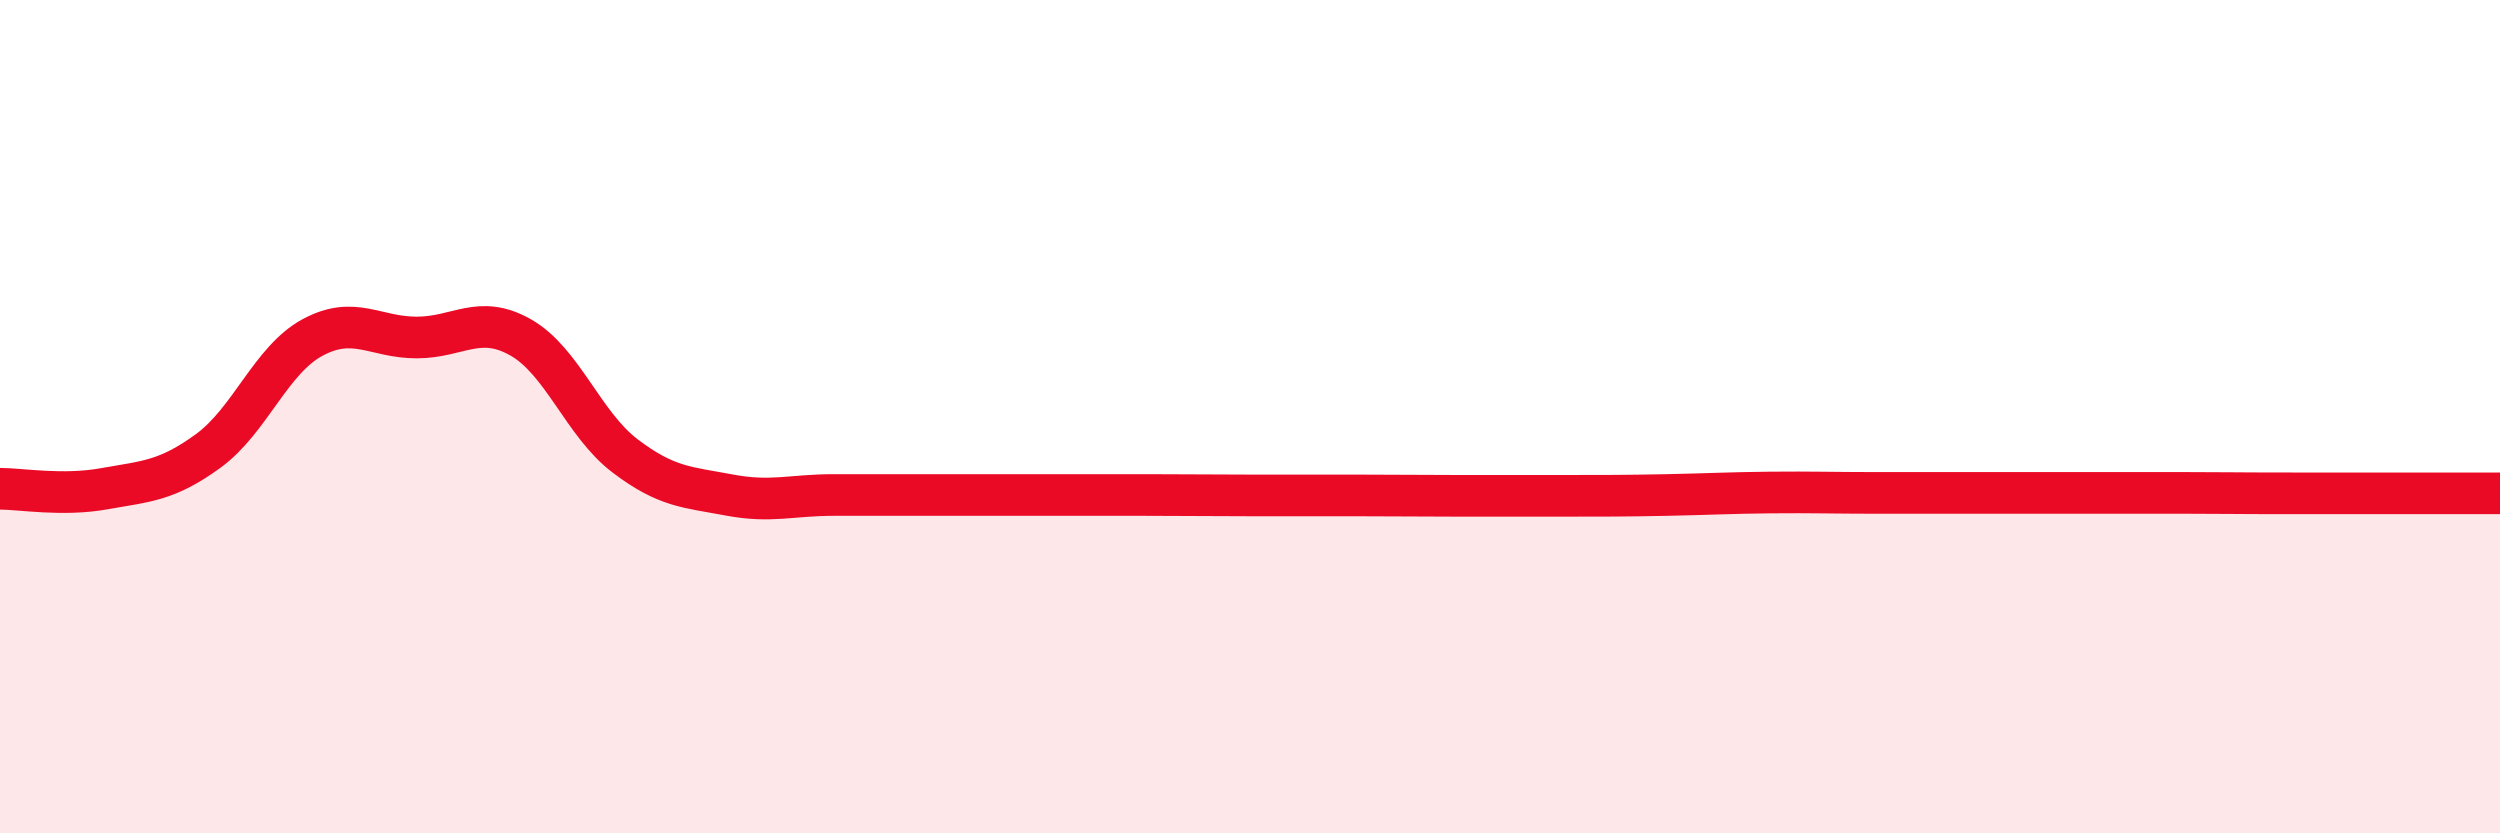 
    <svg width="60" height="20" viewBox="0 0 60 20" xmlns="http://www.w3.org/2000/svg">
      <path
        d="M 0,11.73 C 0.5,11.73 1.5,11.91 2.5,11.73 C 3.5,11.55 4,11.55 5,10.82 C 6,10.09 6.5,8.64 7.5,8.1 C 8.5,7.56 9,8.1 10,8.1 C 11,8.1 11.5,7.53 12.5,8.1 C 13.5,8.67 14,10.18 15,10.94 C 16,11.7 16.5,11.69 17.5,11.88 C 18.5,12.07 19,11.88 20,11.88 C 21,11.88 21.5,11.88 22.5,11.88 C 23.5,11.88 24,11.88 25,11.88 C 26,11.88 26.5,11.88 27.5,11.88 C 28.5,11.88 29,11.89 30,11.89 C 31,11.89 31.5,11.89 32.5,11.89 C 33.5,11.89 34,11.9 35,11.9 C 36,11.9 36.5,11.9 37.5,11.9 C 38.5,11.9 39,11.9 40,11.88 C 41,11.86 41.5,11.83 42.5,11.82 C 43.5,11.81 44,11.83 45,11.83 C 46,11.83 46.5,11.83 47.5,11.83 C 48.5,11.83 49,11.83 50,11.83 C 51,11.83 51.5,11.83 52.5,11.83 C 53.5,11.83 53.5,11.84 55,11.84 C 56.5,11.84 59,11.84 60,11.84L60 20L0 20Z"
        fill="#EB0A25"
        opacity="0.1"
        stroke-linecap="round"
        stroke-linejoin="round"
      />
      <path
        d="M 0,11.73 C 0.5,11.73 1.5,11.91 2.5,11.73 C 3.5,11.55 4,11.55 5,10.82 C 6,10.09 6.5,8.64 7.5,8.1 C 8.5,7.56 9,8.1 10,8.1 C 11,8.1 11.5,7.53 12.5,8.1 C 13.5,8.67 14,10.18 15,10.94 C 16,11.7 16.5,11.69 17.5,11.88 C 18.5,12.07 19,11.88 20,11.88 C 21,11.88 21.5,11.88 22.5,11.88 C 23.5,11.88 24,11.88 25,11.88 C 26,11.88 26.5,11.88 27.5,11.88 C 28.5,11.88 29,11.89 30,11.89 C 31,11.89 31.5,11.89 32.5,11.89 C 33.5,11.89 34,11.9 35,11.9 C 36,11.9 36.5,11.9 37.5,11.9 C 38.5,11.9 39,11.9 40,11.88 C 41,11.86 41.5,11.83 42.5,11.82 C 43.5,11.81 44,11.83 45,11.83 C 46,11.83 46.5,11.83 47.5,11.83 C 48.5,11.83 49,11.83 50,11.83 C 51,11.83 51.5,11.83 52.5,11.83 C 53.5,11.83 53.5,11.84 55,11.84 C 56.5,11.84 59,11.84 60,11.84"
        stroke="#EB0A25"
        stroke-width="1"
        fill="none"
        stroke-linecap="round"
        stroke-linejoin="round"
      />
    </svg>
  